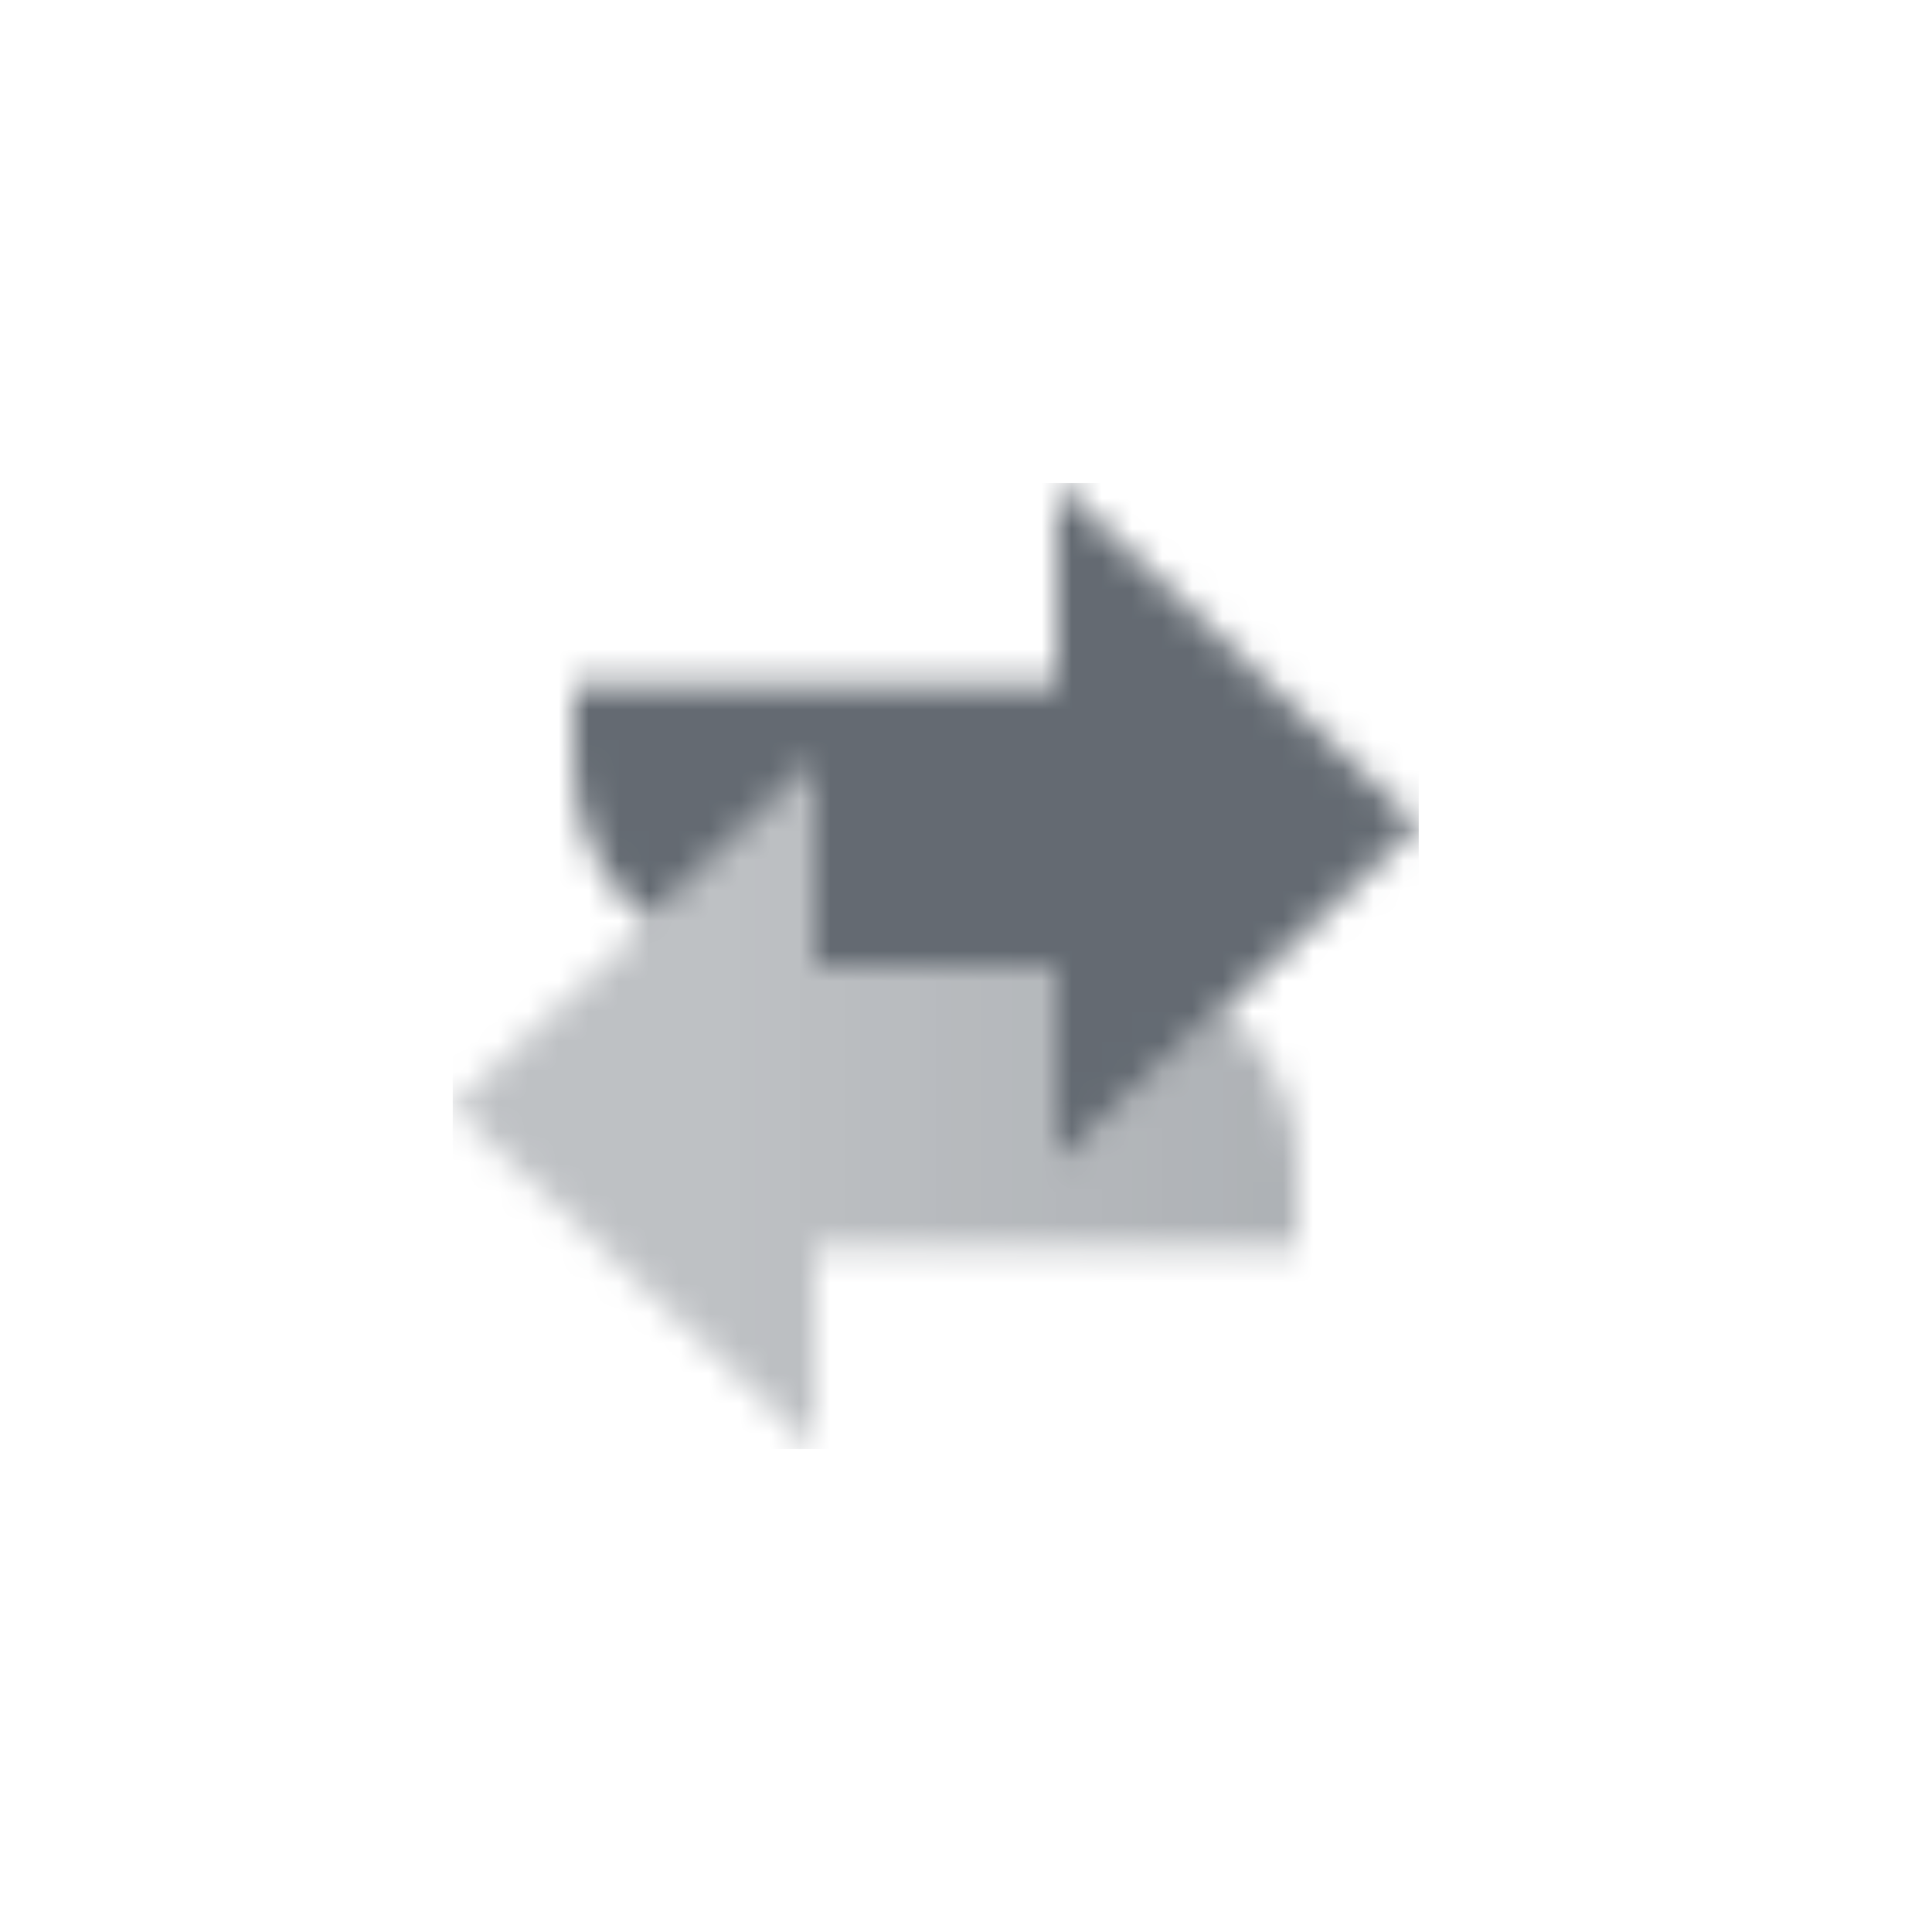 <svg width="64" height="64" viewBox="0 0 64 64" fill="none" xmlns="http://www.w3.org/2000/svg">
<mask id="mask0_9_2621" style="mask-type:alpha" maskUnits="userSpaceOnUse" x="15" y="16" width="32" height="32">
<path opacity="0.95" fill-rule="evenodd" clip-rule="evenodd" d="M35 22.667V16L47 27.333L35 38.667V32H27V25.333L21.494 30.533C19.973 29.311 19 27.436 19 25.333V22.667H35Z" fill="black"/>
<path fill-rule="evenodd" clip-rule="evenodd" d="M27 41.333V48L15 36.667L27 25.333V32H35V38.667L40.506 33.467C42.027 34.689 43 36.564 43 38.667V41.333H27Z" fill="url(#paint0_linear_9_2621)"/>
</mask>
<g mask="url(#mask0_9_2621)">
<rect x="15" y="16" width="32" height="32" fill="#5C636B"/>
</g>
<defs>
<linearGradient id="paint0_linear_9_2621" x1="43" y1="36.667" x2="23.351" y2="36.667" gradientUnits="userSpaceOnUse">
<stop stop-opacity="0.5"/>
<stop offset="1" stop-opacity="0.4"/>
</linearGradient>
</defs>
</svg>
